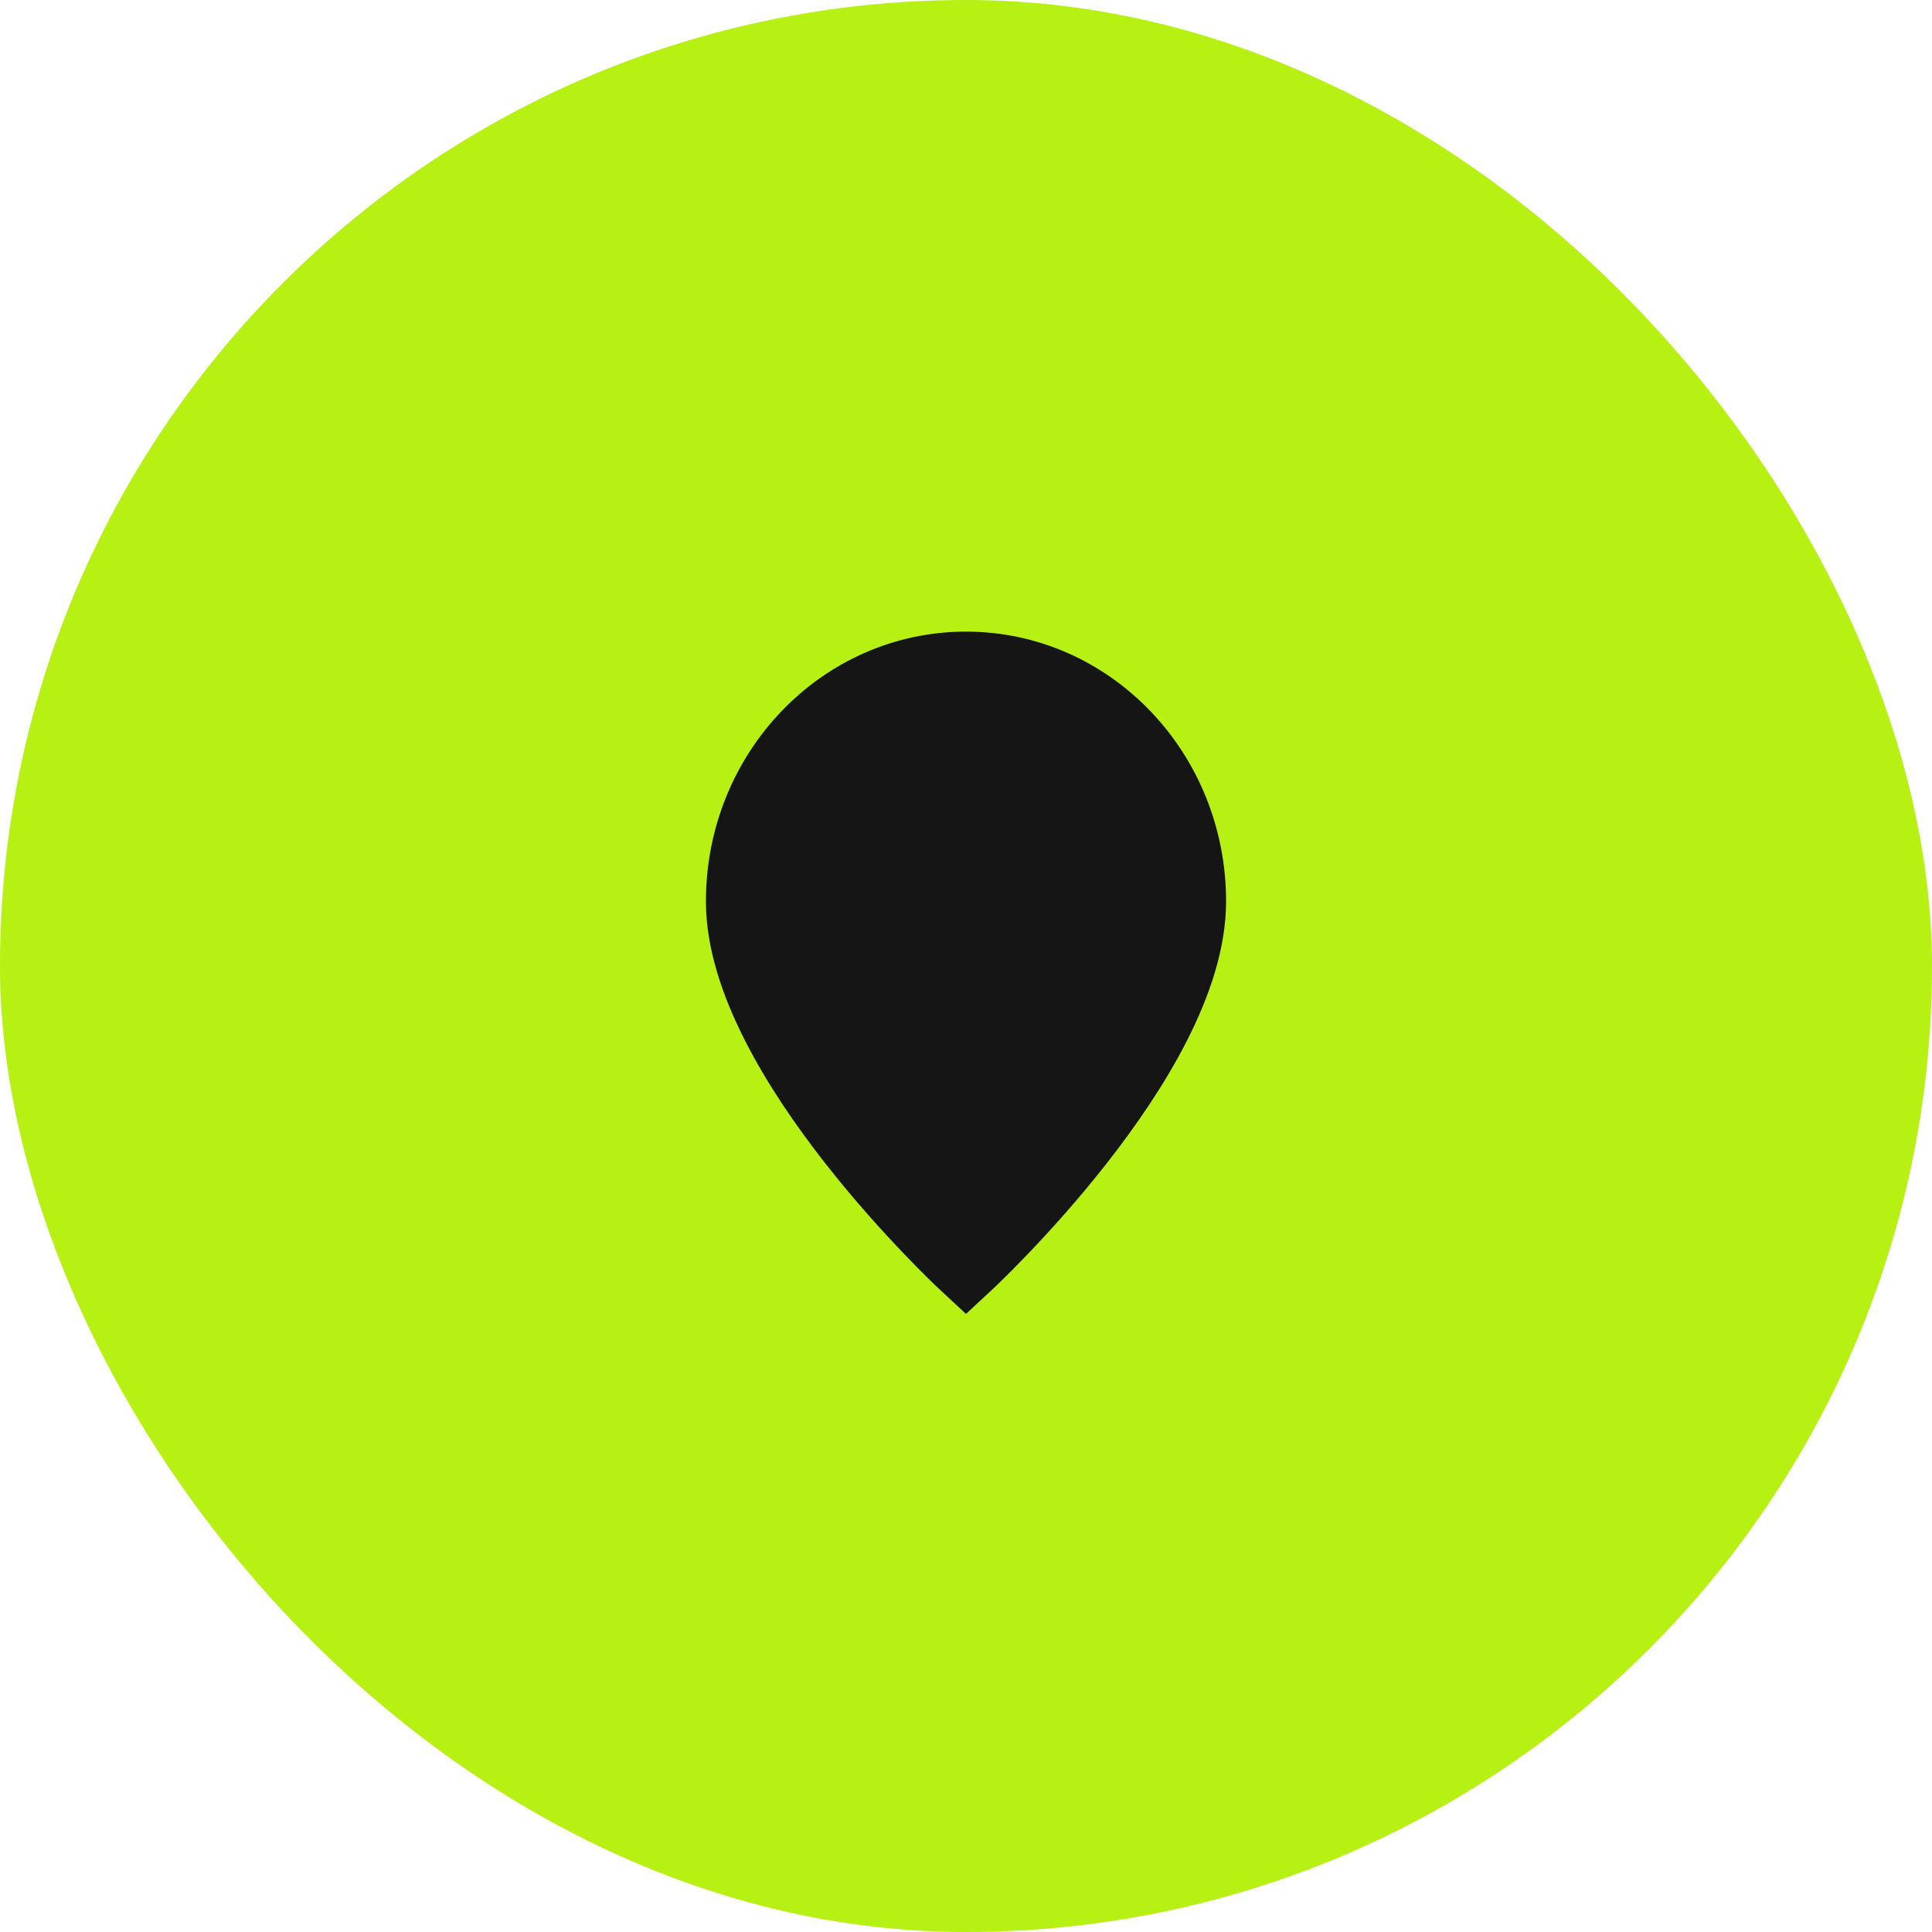 <?xml version="1.0" encoding="UTF-8"?> <svg xmlns="http://www.w3.org/2000/svg" width="26" height="26" viewBox="0 0 26 26" fill="none"><rect width="26" height="26" rx="13" fill="#B6F113"></rect><path d="M13 17C13 17 16 14.217 16 12.13C16 10.402 14.657 9 13 9C11.343 9 10 10.402 10 12.13C10 14.217 13 17 13 17Z" fill="#151515"></path><path d="M13.959 12C13.959 12.552 13.529 13 13 13C12.471 13 12.042 12.552 12.042 12C12.042 11.448 12.471 11 13 11C13.529 11 13.959 11.448 13.959 12Z" fill="#151515"></path><path d="M13 17C13 17 16 14.217 16 12.13C16 10.402 14.657 9 13 9C11.343 9 10 10.402 10 12.13C10 14.217 13 17 13 17Z" stroke="#151515"></path><path d="M13.959 12C13.959 12.552 13.529 13 13 13C12.471 13 12.042 12.552 12.042 12C12.042 11.448 12.471 11 13 11C13.529 11 13.959 11.448 13.959 12Z" stroke="#151515"></path></svg> 